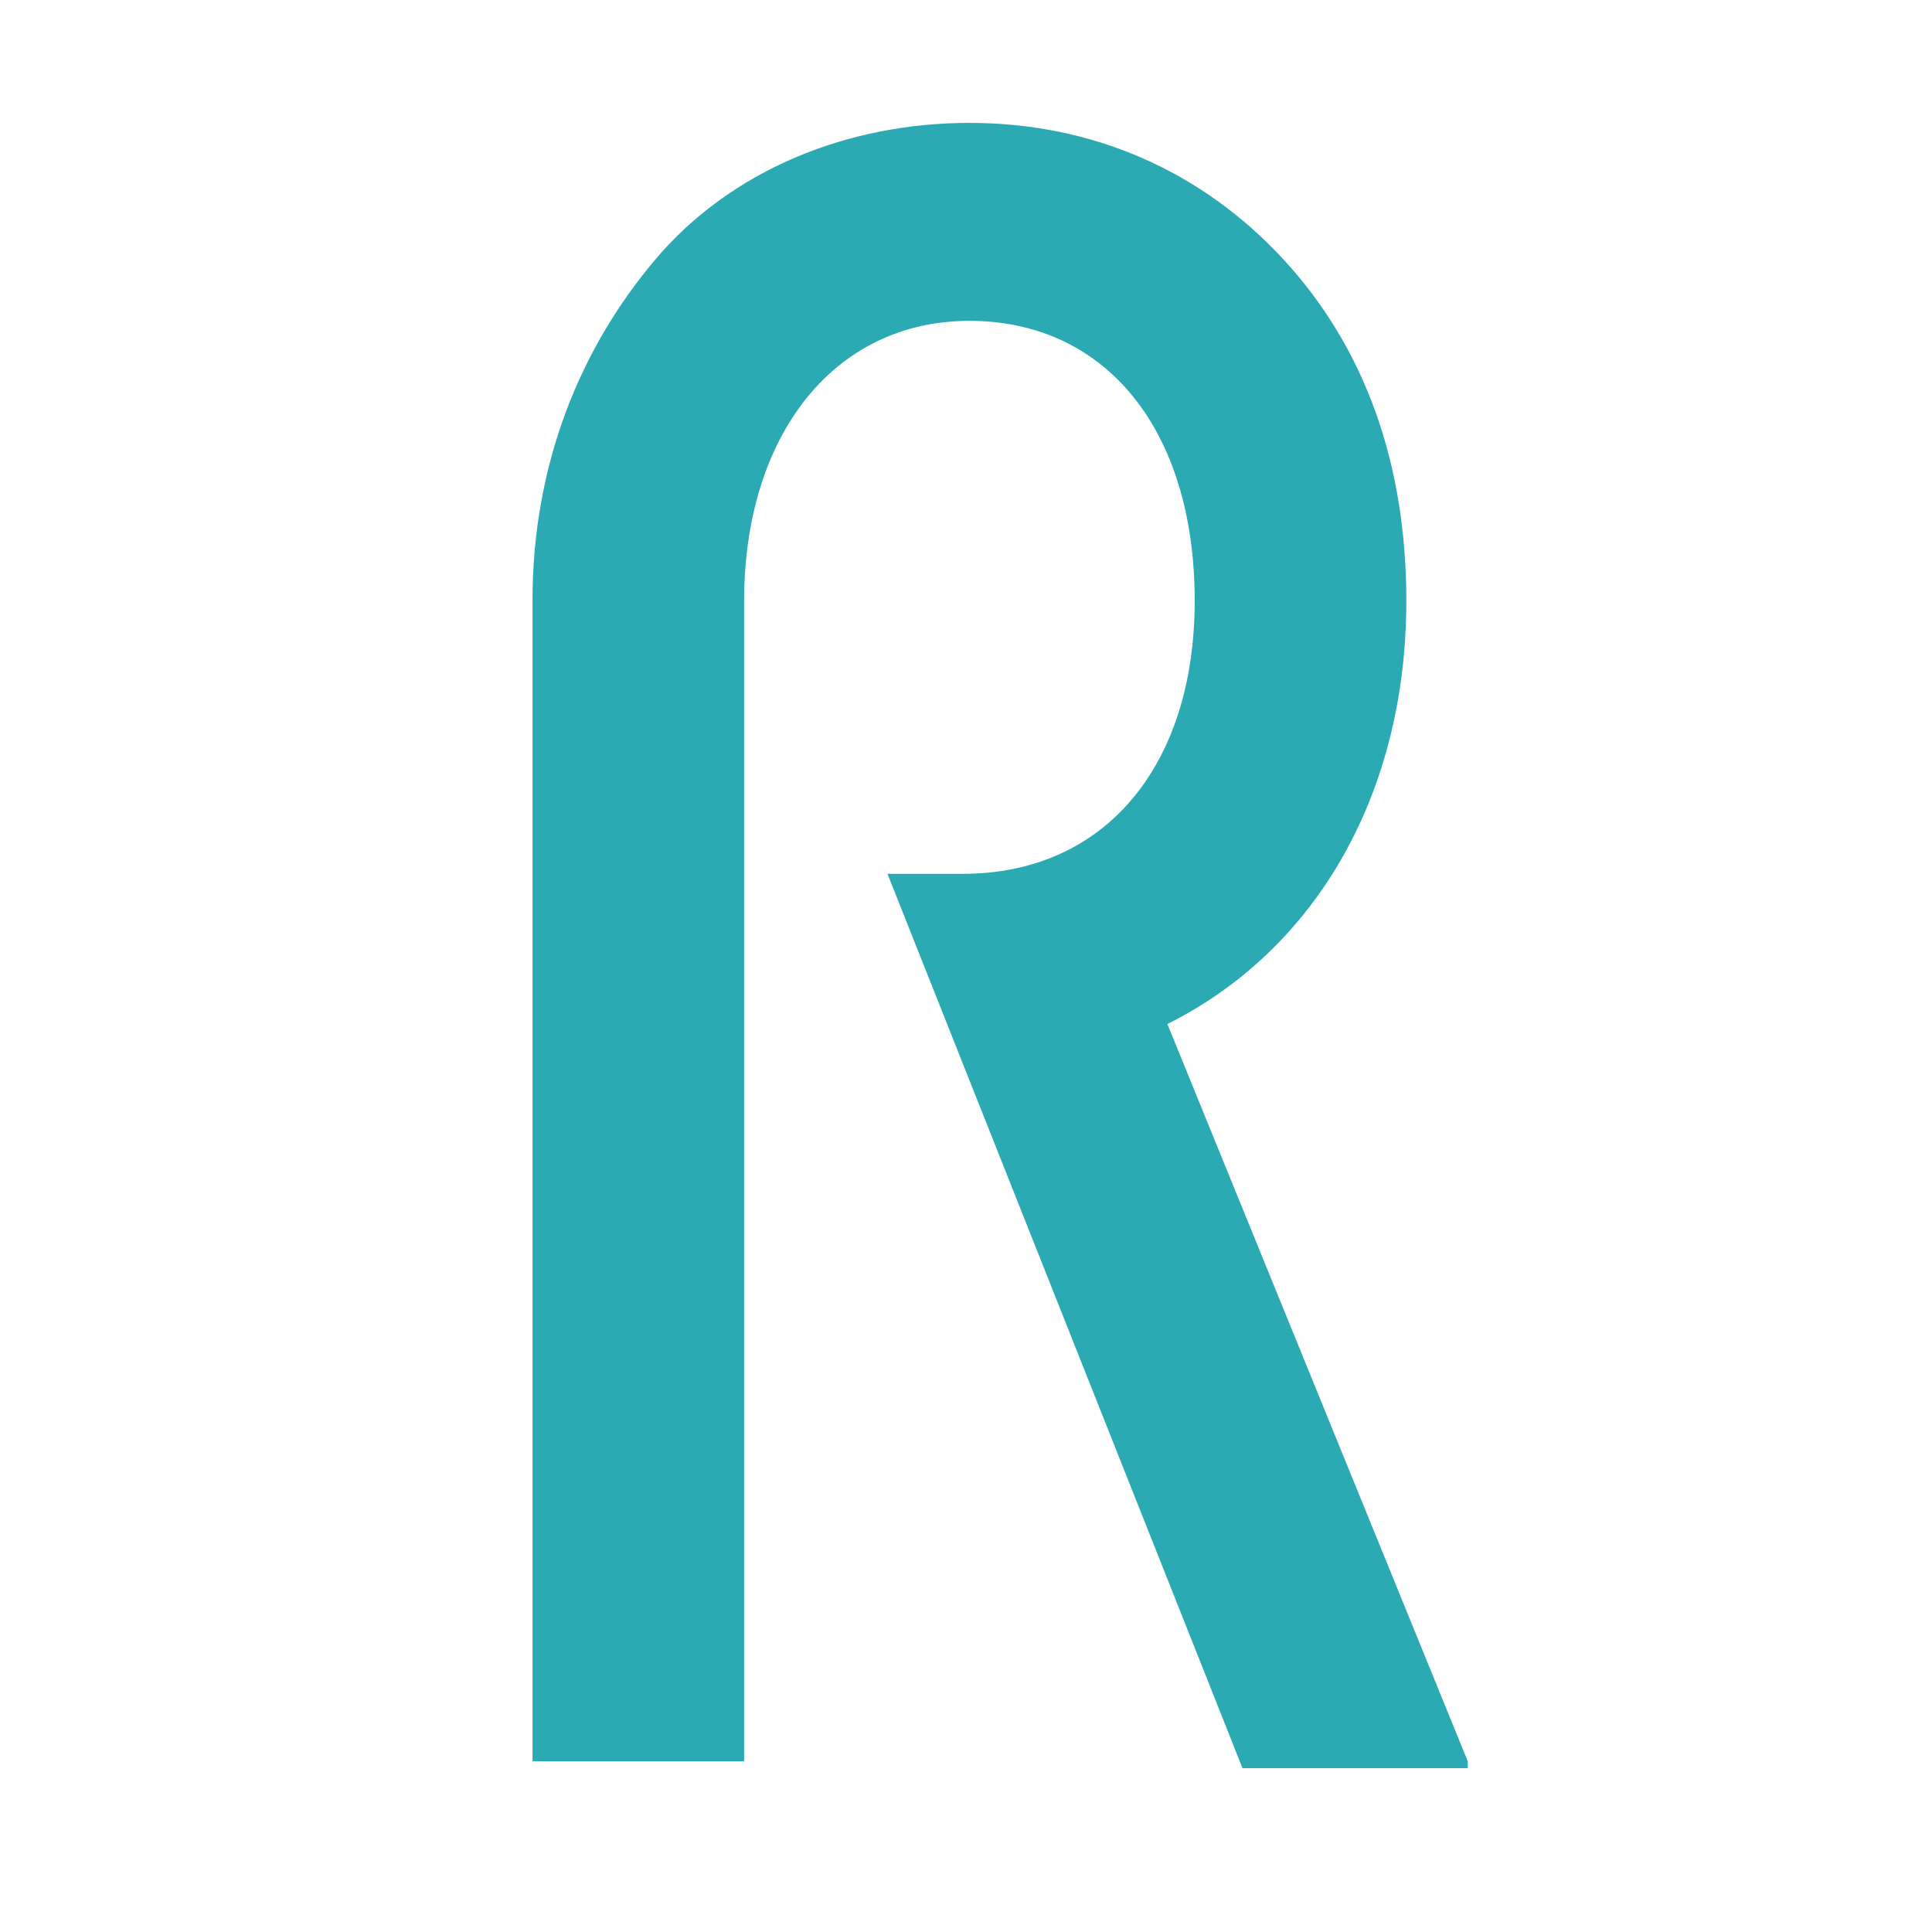 <svg version="1.1" id="レイヤー_1" xmlns="http://www.w3.org/2000/svg"  x="0px"
	 y="0px" viewBox="0 0 28.3 28.3" style="enable-background:new 0 0 28.3 28.3;" xml:space="preserve">
<style type="text/css">
	.st0{fill:#2BAAB3;}
</style>
<path class="st0" d="M21.5,25.8L17.1,15c2.2-1.1,3.5-3.4,3.5-6.2c0-2-0.6-3.7-1.8-5c-1.2-1.3-2.8-2-4.6-2c-1.8,0-3.5,0.7-4.6,2
	c-1.1,1.3-1.8,3-1.8,5v17h3.1v-17c0-2.4,1.3-4.1,3.3-4.1c2,0,3.3,1.6,3.3,4.1c0,2.4-1.3,4-3.4,4H13l5.2,13.1H21.5L21.5,25.8z"/>
</svg>
